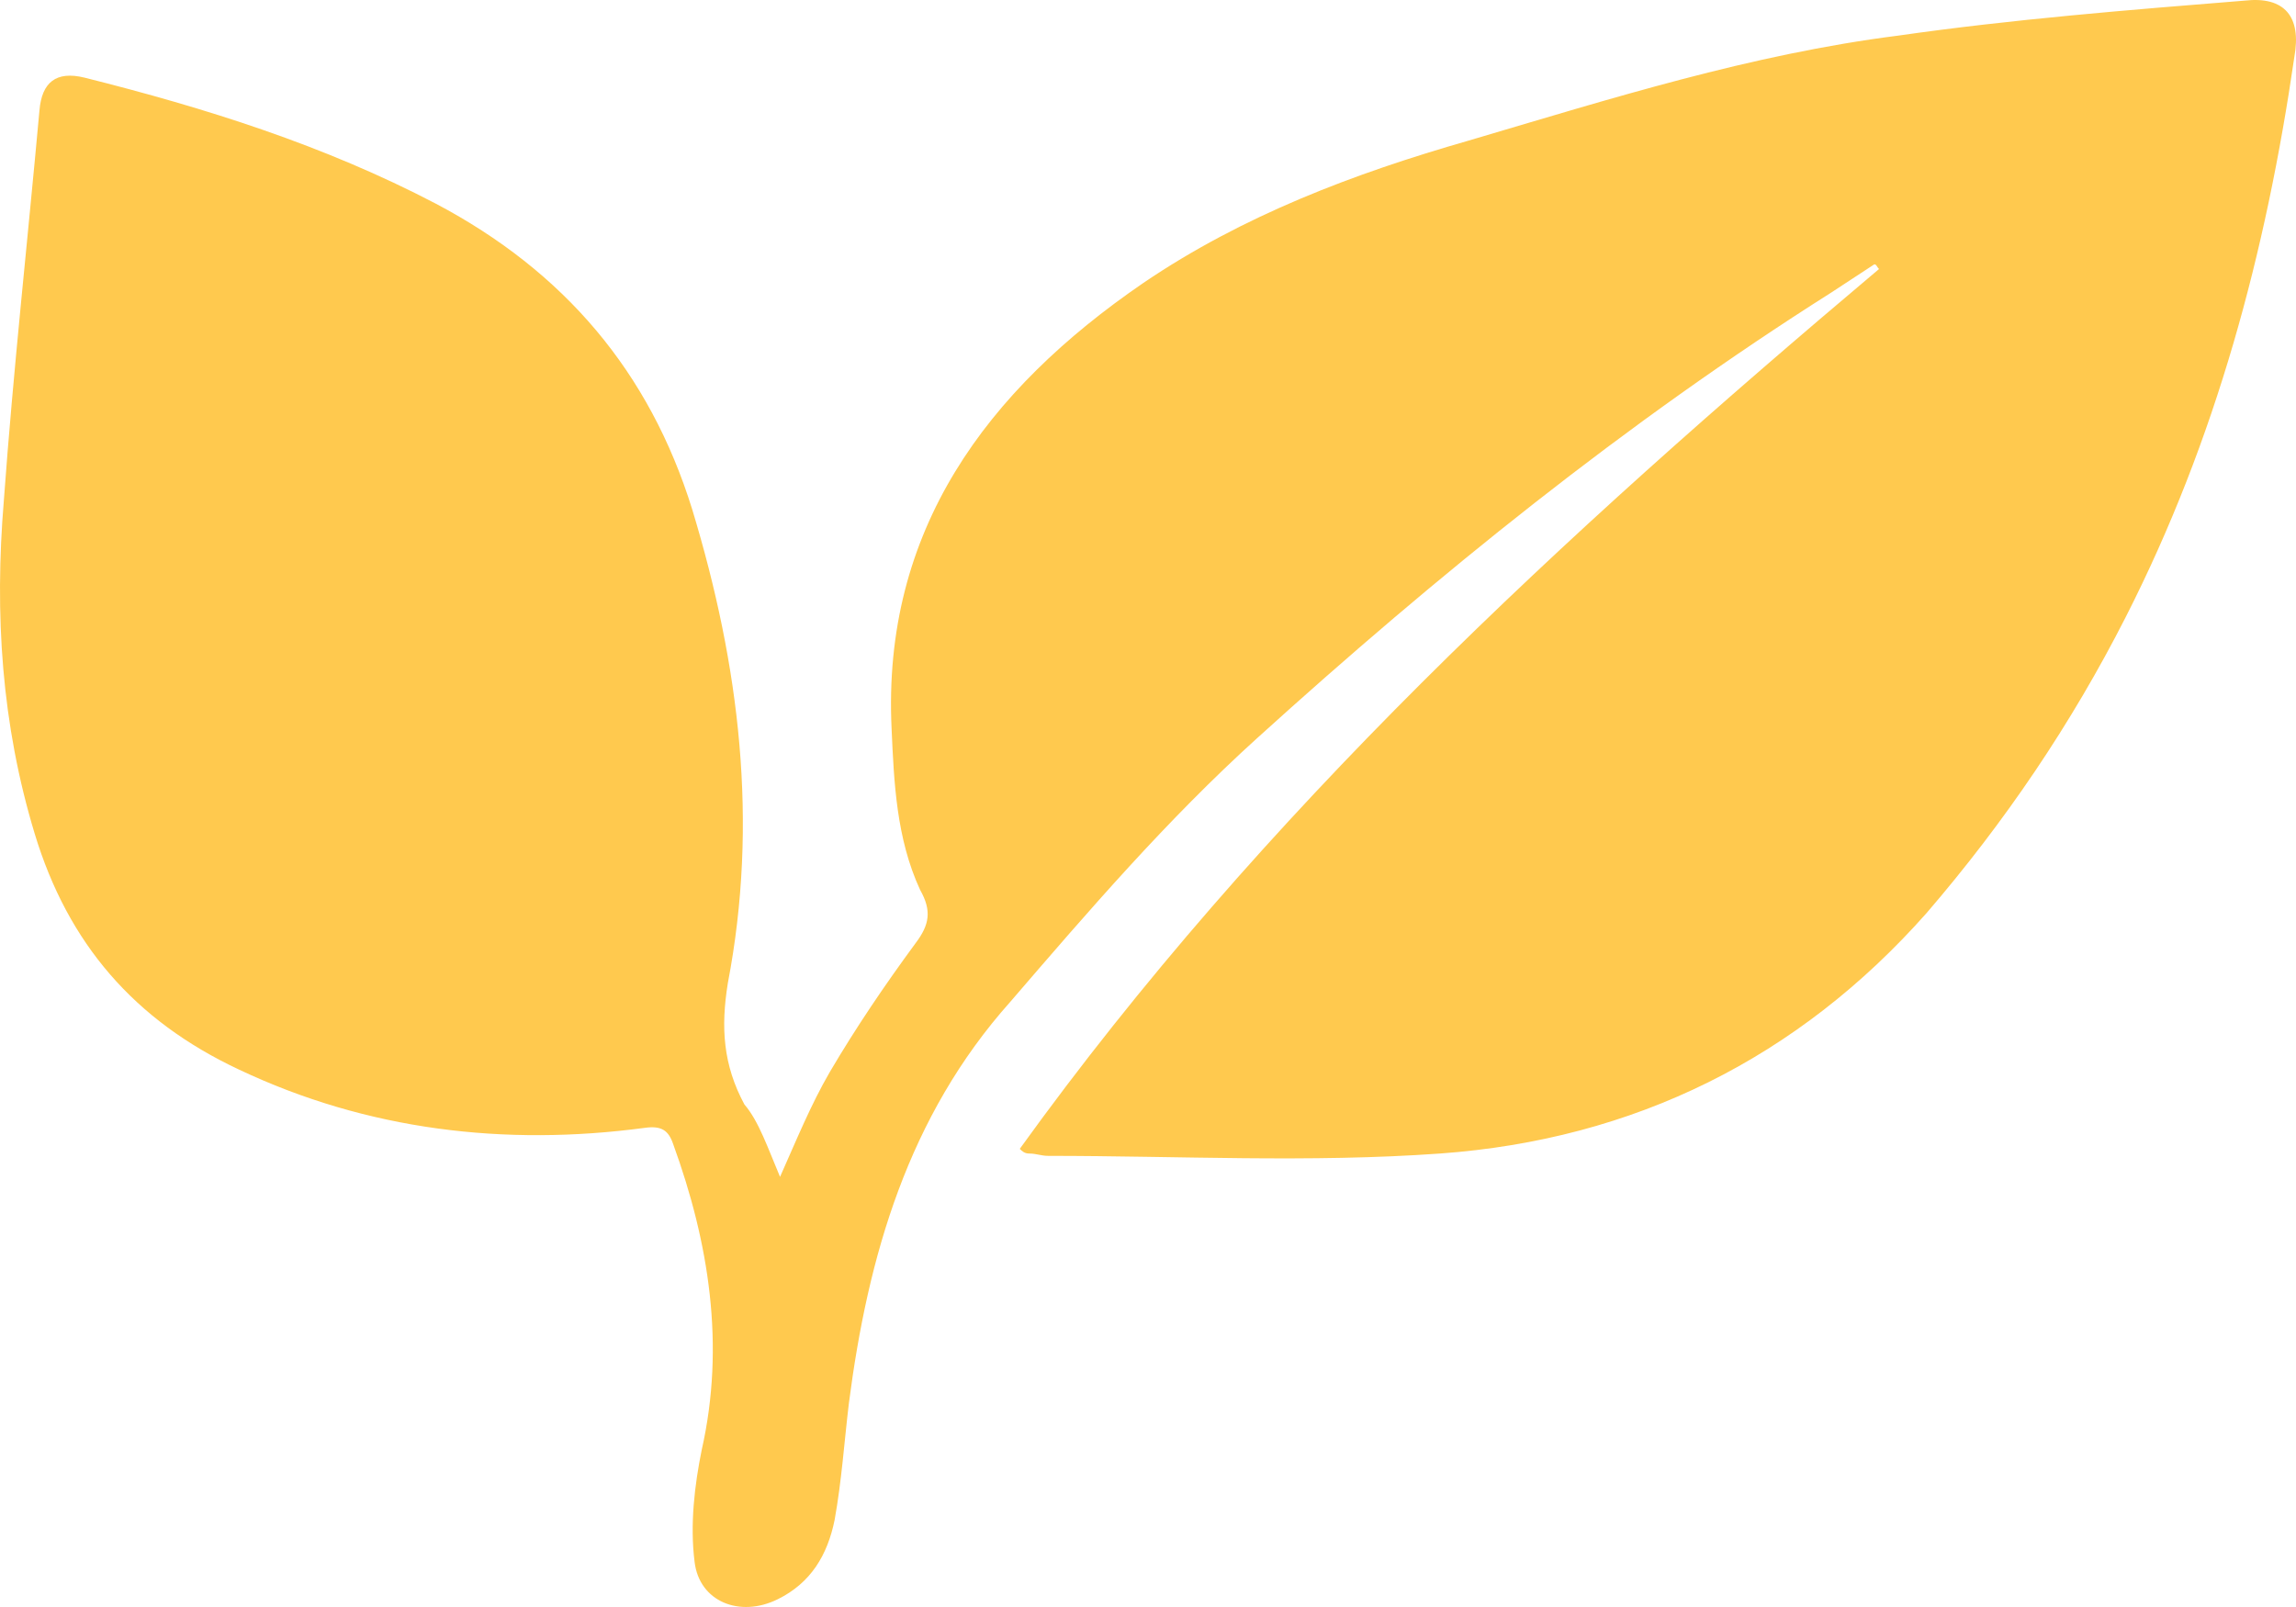 <?xml version="1.0" encoding="UTF-8"?> <svg xmlns="http://www.w3.org/2000/svg" width="80" height="56" viewBox="0 0 80 56" fill="none"><path d="M27.179 41.011C27.758 39.71 28.254 38.49 28.916 37.352C29.826 35.806 30.818 34.342 31.893 32.879C32.389 32.228 32.472 31.74 32.059 31.008C31.232 29.219 31.149 27.267 31.066 25.396C30.735 18.484 34.374 13.604 39.833 9.863C43.306 7.504 47.193 6.041 51.163 4.902C56.126 3.438 61.005 1.893 66.133 1.242C70.102 0.673 74.155 0.348 78.207 0.022C79.613 -0.14 80.192 0.592 79.944 1.974C78.952 8.806 77.215 15.312 74.072 21.493C72.17 25.234 69.854 28.649 67.125 31.821C62.659 36.864 56.953 39.71 50.171 40.198C45.622 40.523 41.073 40.279 36.525 40.279C36.276 40.279 36.111 40.198 35.863 40.198C35.698 40.198 35.615 40.117 35.532 40.035C43.968 28.324 54.471 18.646 65.471 9.375C65.388 9.294 65.388 9.212 65.306 9.212C65.058 9.375 64.809 9.538 64.561 9.7C64.313 9.863 64.065 10.026 63.817 10.188C56.622 14.743 50.088 20.029 43.803 25.722C40.66 28.568 37.931 31.74 35.201 34.912C31.645 38.897 30.239 43.776 29.578 48.9C29.412 50.283 29.329 51.584 29.081 52.966C28.833 54.186 28.254 55.162 27.096 55.731C25.773 56.382 24.367 55.813 24.202 54.43C24.036 53.129 24.202 51.746 24.45 50.526C25.277 46.867 24.698 43.288 23.457 39.873C23.292 39.385 23.044 39.222 22.465 39.303C17.585 39.954 12.789 39.385 8.323 37.27C4.684 35.562 2.368 32.879 1.21 29.056C0.052 25.234 -0.196 21.411 0.135 17.426C0.466 12.872 0.962 8.399 1.375 3.845C1.458 2.869 1.954 2.462 2.947 2.706C7.165 3.763 11.3 5.065 15.187 7.098C19.653 9.456 22.63 12.953 24.119 17.752C25.773 23.201 26.435 28.649 25.36 34.261C25.111 35.806 25.194 37.108 25.939 38.49C26.435 39.059 26.765 40.035 27.179 41.011Z" fill="#FFC94E"></path></svg> 
